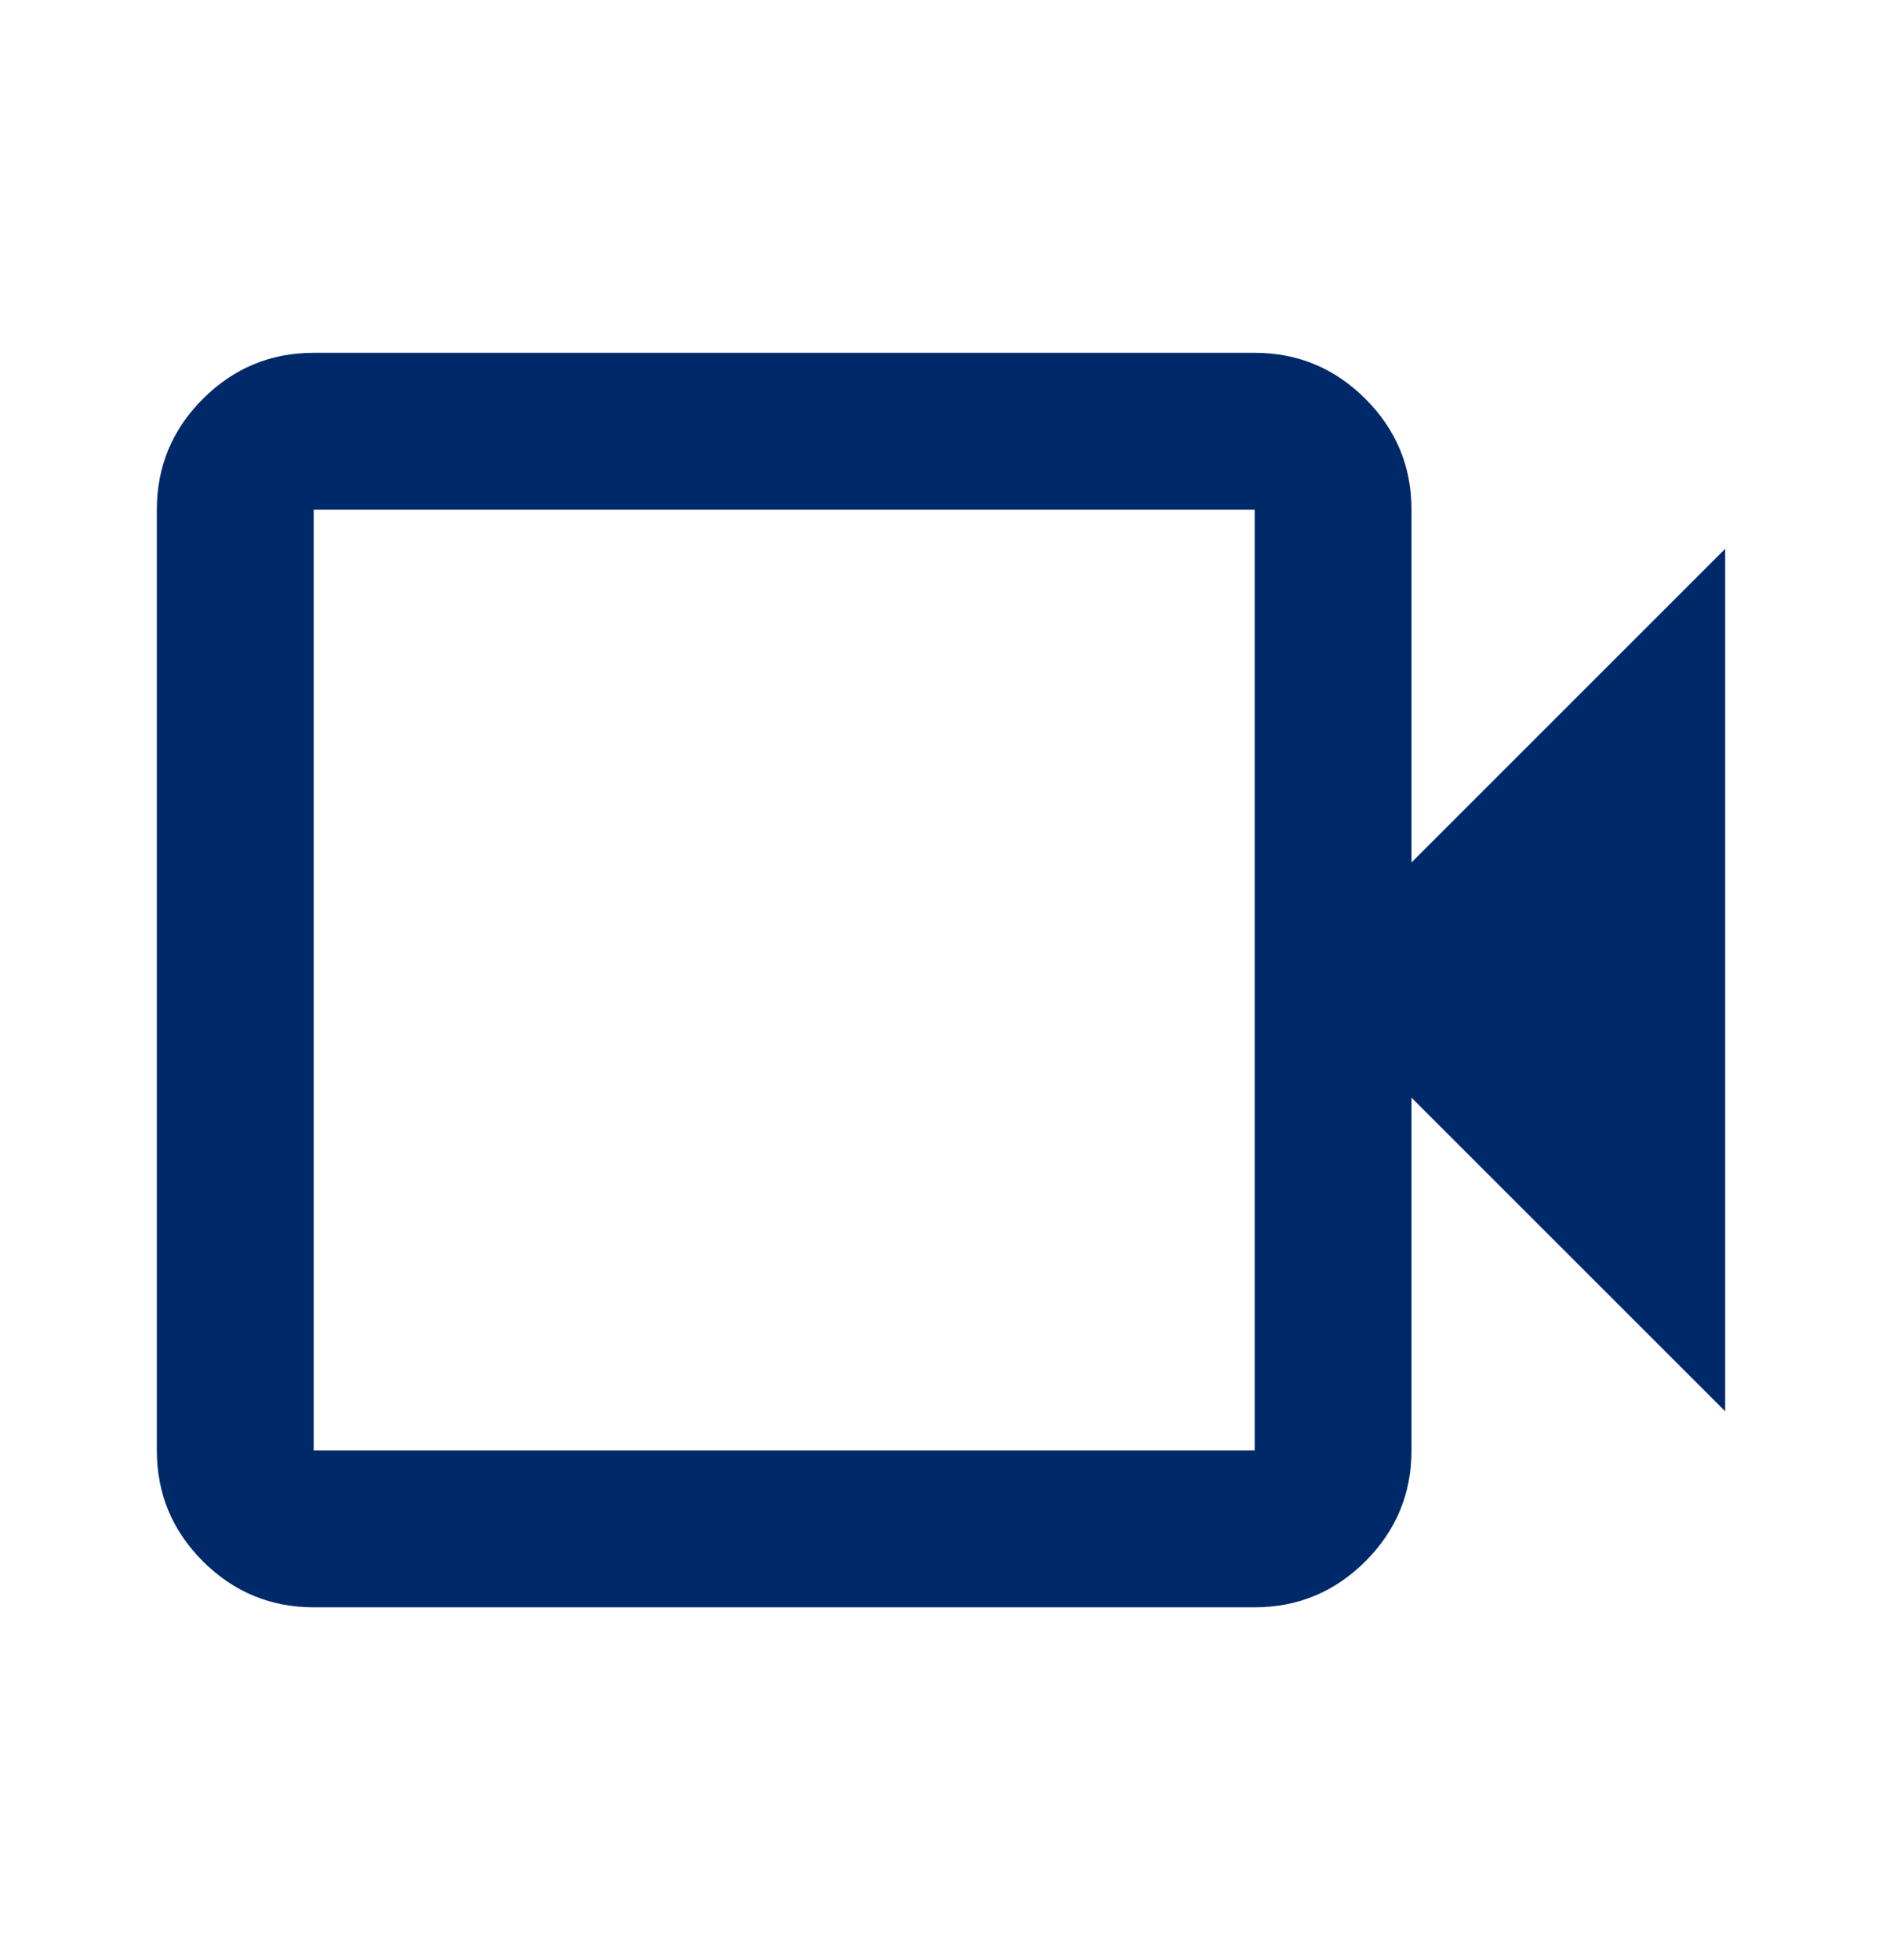 <svg width="24" height="25" viewBox="0 0 24 25" fill="none" xmlns="http://www.w3.org/2000/svg">
<mask id="mask0_54488_31526" style="mask-type:alpha" maskUnits="userSpaceOnUse" x="0" y="0" width="24" height="25">
<rect y="0.5" width="24" height="24" fill="#D9D9D9"/>
</mask>
<g mask="url(#mask0_54488_31526)">
<mask id="mask1_54488_31526" style="mask-type:alpha" maskUnits="userSpaceOnUse" x="0" y="0" width="24" height="25">
<rect y="0.5" width="24" height="24" fill="#D9D9D9"/>
</mask>
<g mask="url(#mask1_54488_31526)">
<path d="M4 20.5C3.45 20.5 2.979 20.304 2.587 19.913C2.196 19.521 2 19.05 2 18.5V6.5C2 5.95 2.196 5.479 2.587 5.088C2.979 4.696 3.45 4.5 4 4.5H16C16.55 4.5 17.021 4.696 17.413 5.088C17.804 5.479 18 5.95 18 6.5V11L22 7V18L18 14V18.5C18 19.05 17.804 19.521 17.413 19.913C17.021 20.304 16.55 20.5 16 20.5H4ZM4 18.5H16V6.5H4V18.5Z" fill="#00296A"/>
</g>
</g>
</svg>

